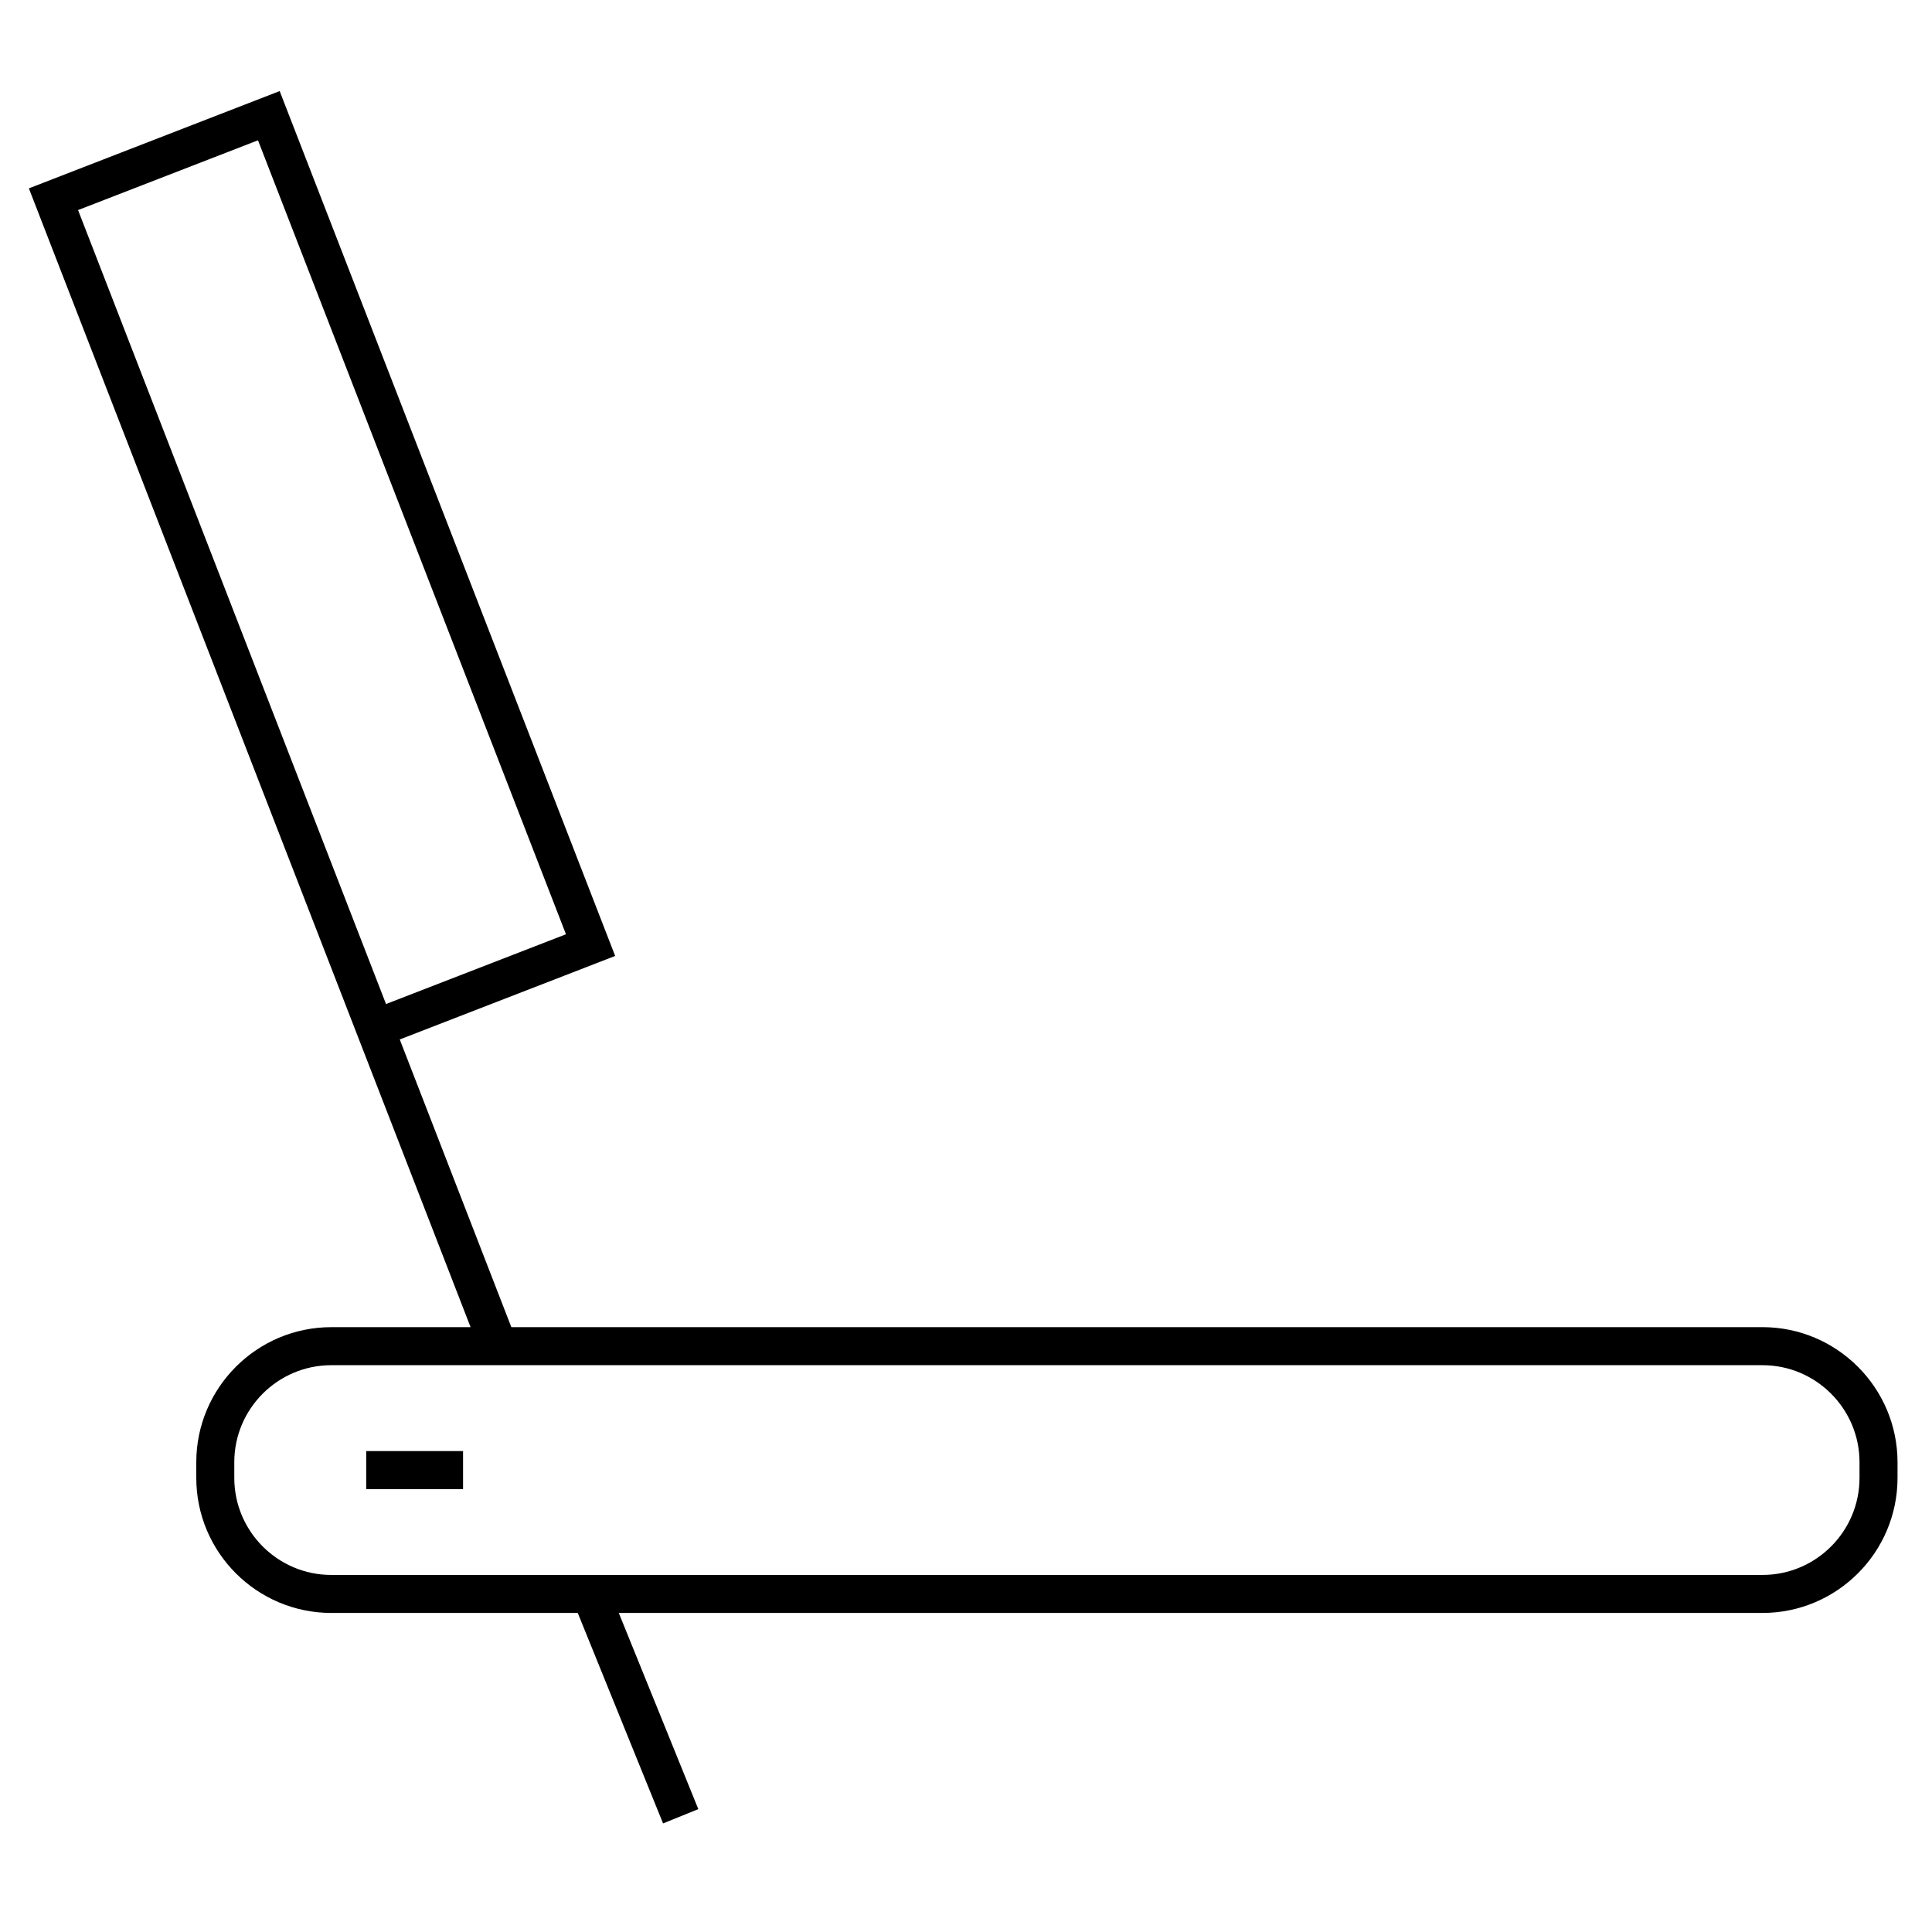 <?xml version="1.0" encoding="UTF-8"?>
<!-- Uploaded to: ICON Repo, www.iconrepo.com, Generator: ICON Repo Mixer Tools -->
<svg fill="#000000" width="800px" height="800px" version="1.1" viewBox="144 144 512 512" xmlns="http://www.w3.org/2000/svg">
 <g>
  <path d="m611.07 495.71h-331.56l-29.57-76.242 57.082-22.133-88.906-229.2-66.465 25.781 88.898 229.2h0.004l28.156 72.594h-36.902c-19.734 0-35.789 16.062-35.789 35.797v4.152c0 19.734 16.055 35.789 35.789 35.789h65.305l22.609 55.777 9.34-3.789-21.074-51.988h303.09c19.734 0 35.789-16.055 35.789-35.789v-4.152c-0.008-19.738-16.062-35.801-35.797-35.801zm-398.7-314.53 81.617 210.41-47.688 18.488-51.051-131.61-30.562-78.797zm424.42 354.48c0 14.176-11.539 25.715-25.715 25.715h-379.27c-14.176 0-25.715-11.531-25.715-25.715v-4.152c0-14.184 11.539-25.719 25.715-25.719h379.27c14.176 0 25.715 11.539 25.715 25.719z"/>
  <path d="m241.05 528.55h25.664v10.078h-25.664z"/>
 </g>
</svg>